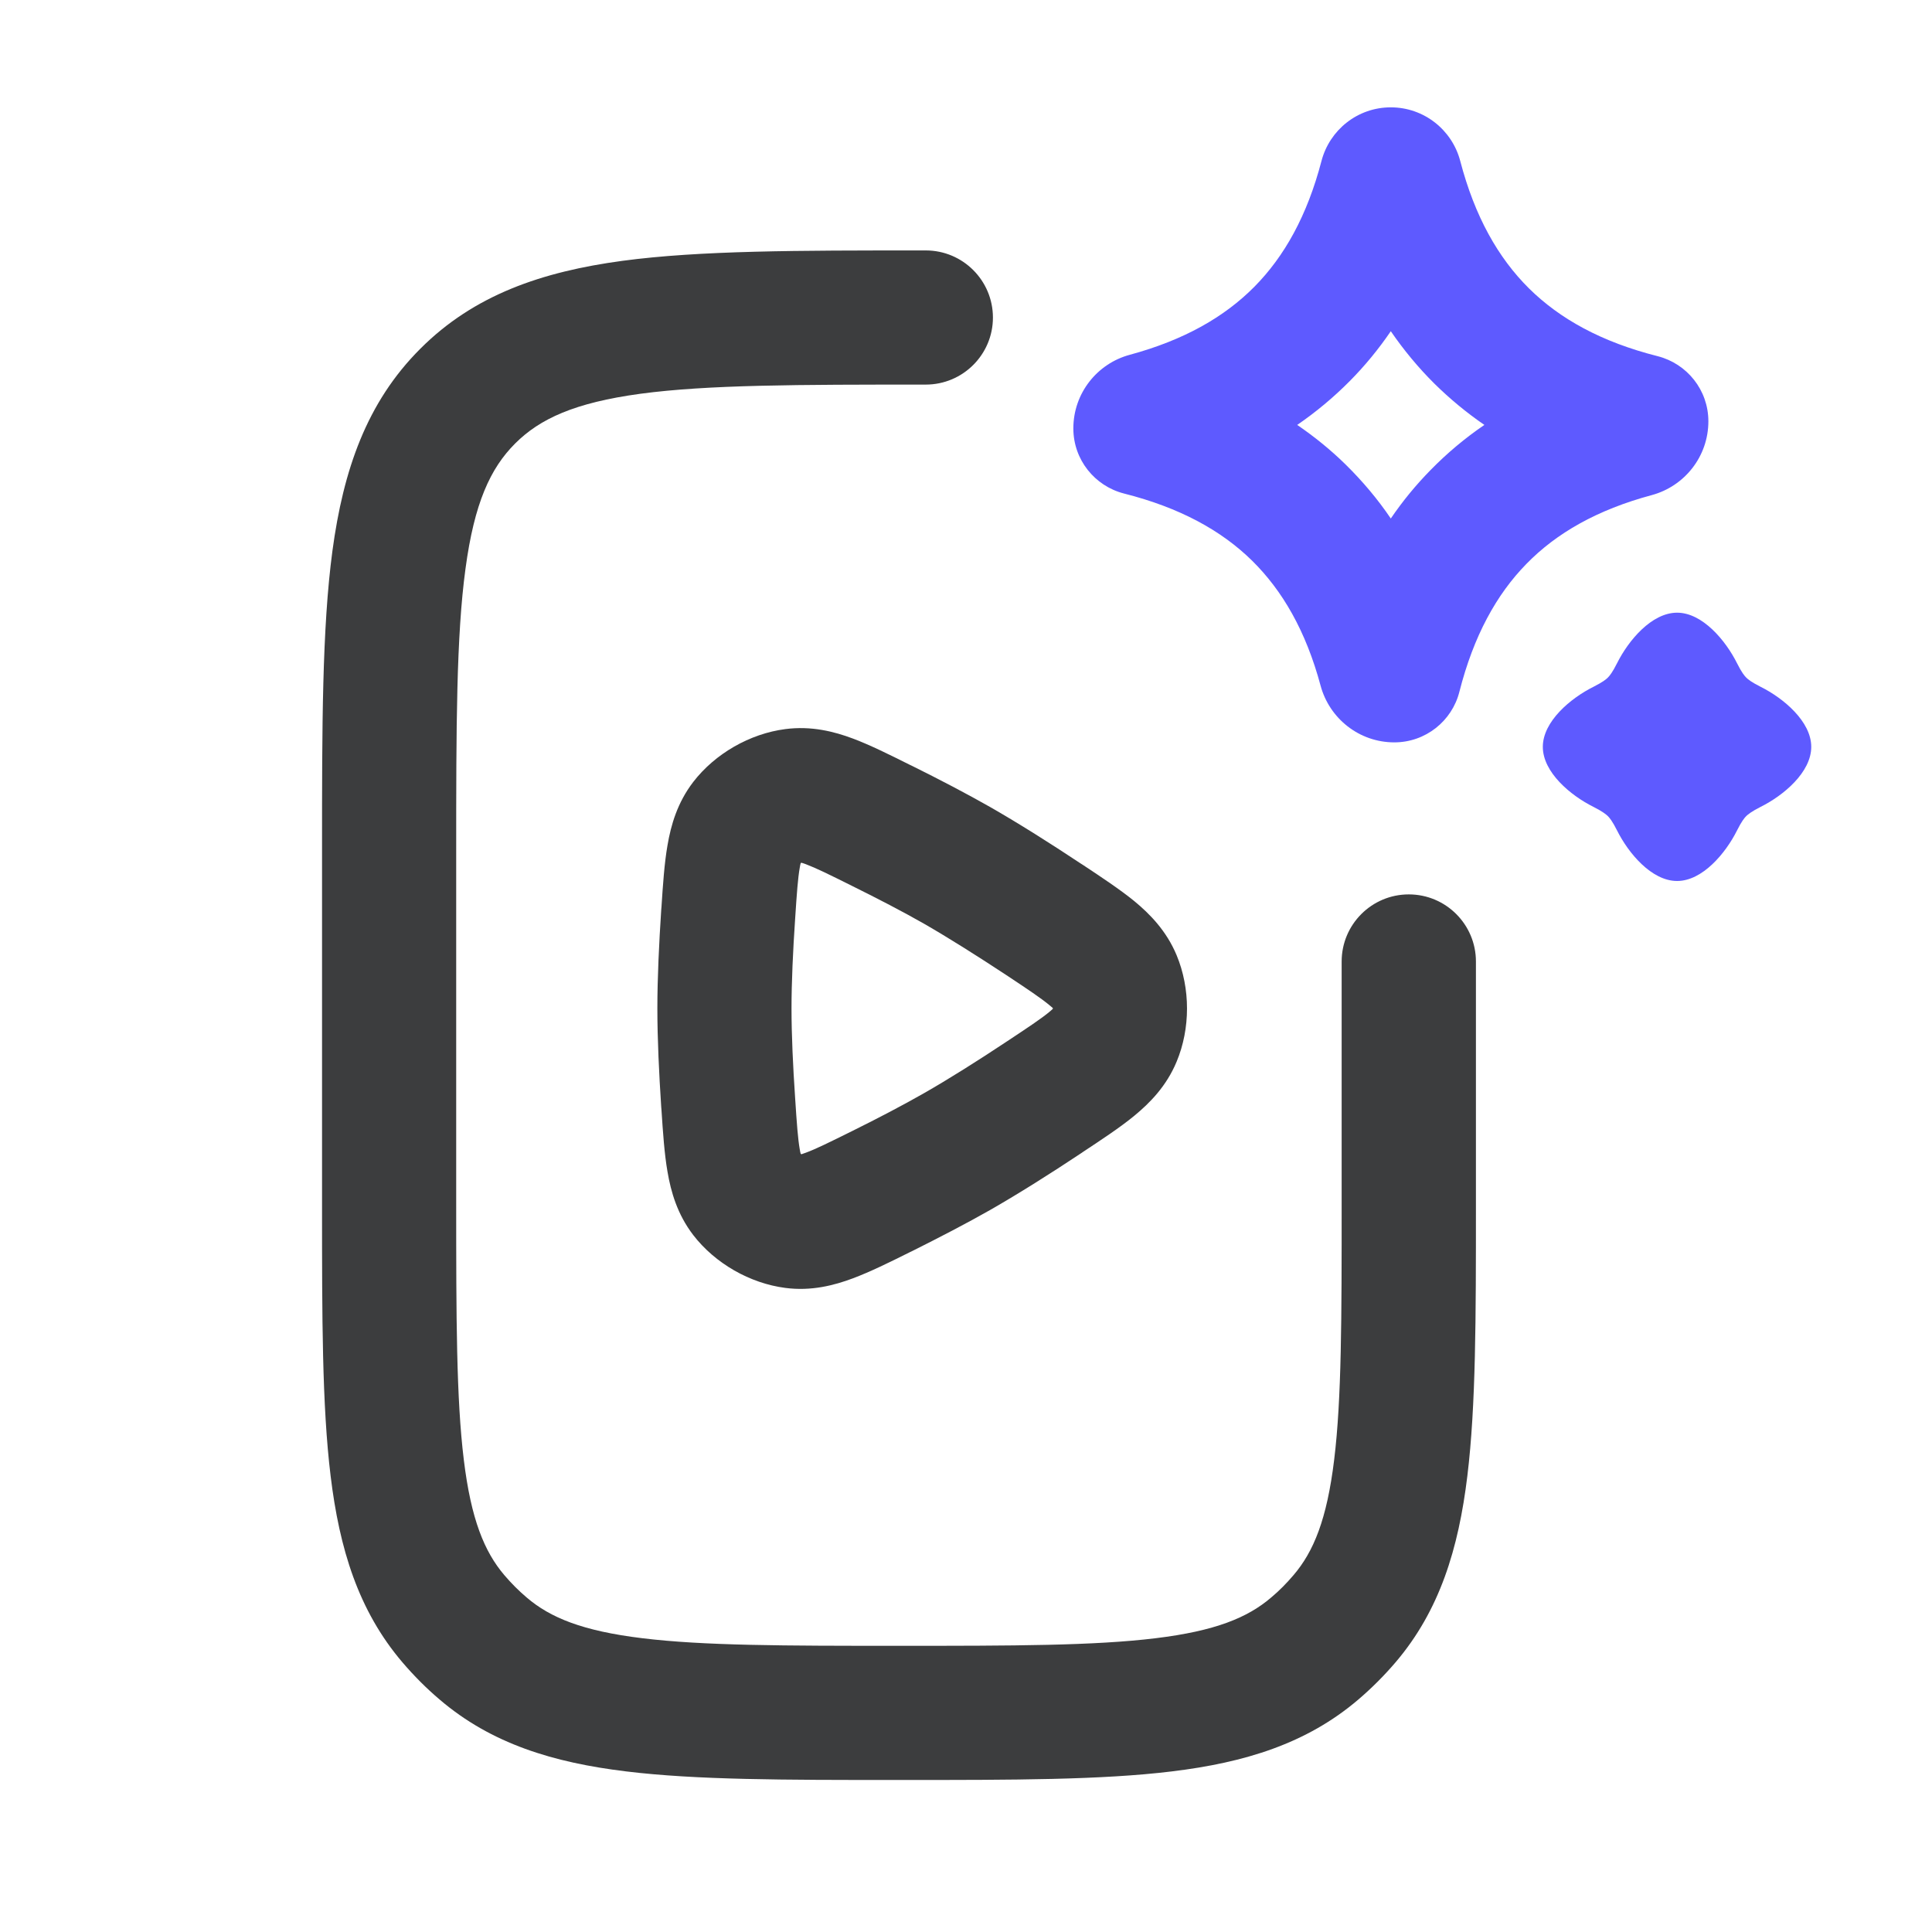 <svg xmlns="http://www.w3.org/2000/svg" width="16" height="16" viewBox="0 0 16 16" fill="none">
  <style>
    @media (prefers-color-scheme: dark) {
      .label {
        fill: #e4e6e8;
      }
      .star {
        fill: #b2bdff;
      }
    }
  </style>
  <path class="label" fill-rule="evenodd" clip-rule="evenodd" d="M7.533 6.333C7.54 6.336 7.547 6.339 7.554 6.343C7.776 6.453 8.004 6.572 8.201 6.684C8.437 6.819 8.701 6.986 8.948 7.15C8.955 7.154 8.961 7.158 8.967 7.162C9.124 7.266 9.275 7.366 9.393 7.462C9.523 7.569 9.66 7.709 9.744 7.91C9.859 8.186 9.859 8.518 9.744 8.793C9.66 8.995 9.523 9.134 9.393 9.241C9.275 9.338 9.124 9.437 8.967 9.541C8.961 9.545 8.955 9.55 8.948 9.554C8.701 9.718 8.437 9.885 8.201 10.02C8.004 10.132 7.776 10.25 7.554 10.361C7.547 10.364 7.54 10.367 7.533 10.371C7.367 10.454 7.206 10.533 7.065 10.586C6.908 10.645 6.719 10.694 6.504 10.666C6.21 10.628 5.922 10.463 5.741 10.228C5.609 10.056 5.556 9.869 5.528 9.704C5.502 9.555 5.49 9.376 5.478 9.191C5.477 9.184 5.477 9.176 5.476 9.168C5.458 8.893 5.444 8.605 5.444 8.352C5.444 8.098 5.458 7.811 5.476 7.535C5.477 7.528 5.477 7.52 5.478 7.512C5.49 7.327 5.502 7.148 5.528 7C5.556 6.835 5.609 6.648 5.741 6.476C5.922 6.241 6.21 6.076 6.504 6.038C6.719 6.01 6.908 6.058 7.065 6.117C7.206 6.17 7.367 6.25 7.533 6.333ZM6.631 7.148C6.632 7.147 6.633 7.147 6.634 7.146C6.635 7.146 6.636 7.145 6.637 7.145C6.646 7.147 6.658 7.151 6.674 7.157C6.756 7.188 6.865 7.241 7.059 7.338C7.273 7.444 7.479 7.551 7.651 7.649C7.856 7.767 8.097 7.919 8.335 8.076C8.518 8.197 8.62 8.266 8.688 8.322C8.702 8.333 8.712 8.342 8.719 8.348C8.719 8.349 8.719 8.351 8.719 8.352C8.719 8.353 8.719 8.354 8.719 8.355C8.712 8.362 8.702 8.37 8.688 8.382C8.62 8.438 8.518 8.506 8.335 8.627C8.097 8.785 7.856 8.937 7.651 9.054C7.479 9.152 7.273 9.26 7.059 9.366C6.865 9.462 6.756 9.516 6.674 9.546C6.658 9.552 6.646 9.556 6.637 9.559C6.636 9.558 6.635 9.558 6.634 9.557C6.633 9.557 6.632 9.556 6.631 9.555C6.628 9.547 6.626 9.534 6.623 9.517C6.608 9.431 6.599 9.311 6.585 9.094C6.567 8.83 6.555 8.57 6.555 8.352C6.555 8.133 6.567 7.873 6.585 7.609C6.599 7.393 6.608 7.272 6.623 7.187C6.626 7.17 6.628 7.157 6.631 7.148ZM8.732 8.362C8.732 8.362 8.732 8.362 8.732 8.361L8.732 8.362Z" fill="#3C3D3E"/>
  <path class="label" fill-rule="evenodd" clip-rule="evenodd" d="M7.626 2.074L7.667 2.074C7.974 2.074 8.223 2.323 8.223 2.63C8.223 2.936 7.974 3.185 7.667 3.185C6.604 3.185 5.862 3.186 5.303 3.261C4.759 3.335 4.471 3.468 4.266 3.673C4.061 3.878 3.928 4.166 3.855 4.71C3.779 5.269 3.778 6.011 3.778 7.074V9.963C3.778 10.917 3.779 11.582 3.841 12.089C3.901 12.582 4.011 12.85 4.177 13.045C4.234 13.112 4.296 13.174 4.362 13.23C4.557 13.397 4.825 13.507 5.319 13.567C5.826 13.629 6.491 13.63 7.445 13.63C8.399 13.63 9.064 13.629 9.571 13.567C10.064 13.507 10.332 13.397 10.527 13.23C10.594 13.174 10.655 13.112 10.712 13.045C10.879 12.85 10.989 12.582 11.049 12.089C11.111 11.582 11.111 10.917 11.111 9.963V7.963C11.111 7.656 11.36 7.407 11.667 7.407C11.974 7.407 12.223 7.656 12.223 7.963V9.999C12.223 10.908 12.223 11.641 12.152 12.223C12.079 12.825 11.923 13.338 11.557 13.767C11.463 13.877 11.359 13.981 11.249 14.075C10.82 14.441 10.307 14.597 9.705 14.67C9.123 14.741 8.39 14.741 7.481 14.741H7.408C6.499 14.741 5.766 14.741 5.185 14.67C4.583 14.597 4.069 14.441 3.641 14.075C3.53 13.981 3.427 13.877 3.333 13.767C2.967 13.338 2.811 12.825 2.738 12.223C2.667 11.641 2.667 10.908 2.667 9.999L2.667 7.033C2.667 6.02 2.667 5.204 2.753 4.562C2.843 3.895 3.035 3.333 3.481 2.888C3.926 2.442 4.488 2.25 5.155 2.16C5.797 2.074 6.613 2.074 7.626 2.074Z" fill="#3C3D3E"/>
  <path class="star" fill-rule="evenodd" clip-rule="evenodd" d="M11.518 2.743C11.417 2.891 11.304 3.029 11.178 3.156C11.044 3.291 10.899 3.412 10.743 3.519C10.886 3.617 11.021 3.726 11.145 3.848C11.284 3.985 11.409 4.133 11.518 4.294C11.616 4.15 11.726 4.016 11.848 3.892C11.985 3.752 12.133 3.628 12.293 3.519C12.146 3.418 12.008 3.304 11.88 3.178C11.746 3.045 11.625 2.899 11.518 2.743ZM10.944 1.333C11.011 1.077 11.242 0.889 11.518 0.889C11.794 0.889 12.026 1.077 12.093 1.333C12.214 1.795 12.408 2.136 12.662 2.388C12.917 2.64 13.261 2.832 13.729 2.95C13.971 3.012 14.148 3.23 14.148 3.489C14.148 3.782 13.949 4.027 13.68 4.1C13.226 4.222 12.89 4.415 12.642 4.669C12.393 4.923 12.204 5.266 12.086 5.729C12.025 5.971 11.806 6.148 11.547 6.148C11.255 6.148 11.01 5.949 10.937 5.68C10.815 5.226 10.621 4.891 10.368 4.642C10.114 4.393 9.771 4.204 9.308 4.087C9.066 4.025 8.889 3.807 8.889 3.548C8.889 3.255 9.088 3.01 9.357 2.938C9.807 2.816 10.14 2.625 10.388 2.375C10.636 2.124 10.825 1.788 10.944 1.333Z" fill="#5E5AFF"/>
  <path class="star" fill-rule="evenodd" clip-rule="evenodd" d="M13.889 5.074C14.099 5.074 14.291 5.304 14.385 5.492C14.424 5.57 14.448 5.598 14.462 5.612C14.476 5.626 14.504 5.649 14.581 5.688C14.77 5.782 15 5.975 15 6.185C15 6.396 14.77 6.588 14.581 6.682C14.504 6.721 14.476 6.745 14.462 6.758C14.448 6.772 14.424 6.8 14.385 6.878C14.291 7.066 14.099 7.296 13.889 7.296C13.678 7.296 13.486 7.066 13.392 6.878C13.353 6.8 13.329 6.772 13.315 6.758C13.301 6.745 13.273 6.721 13.196 6.682C13.007 6.588 12.777 6.396 12.777 6.185C12.777 5.975 13.007 5.782 13.196 5.688C13.273 5.649 13.301 5.626 13.315 5.612C13.329 5.598 13.353 5.57 13.392 5.492C13.486 5.304 13.678 5.074 13.889 5.074Z" fill="#5E5AFF"/>
</svg>